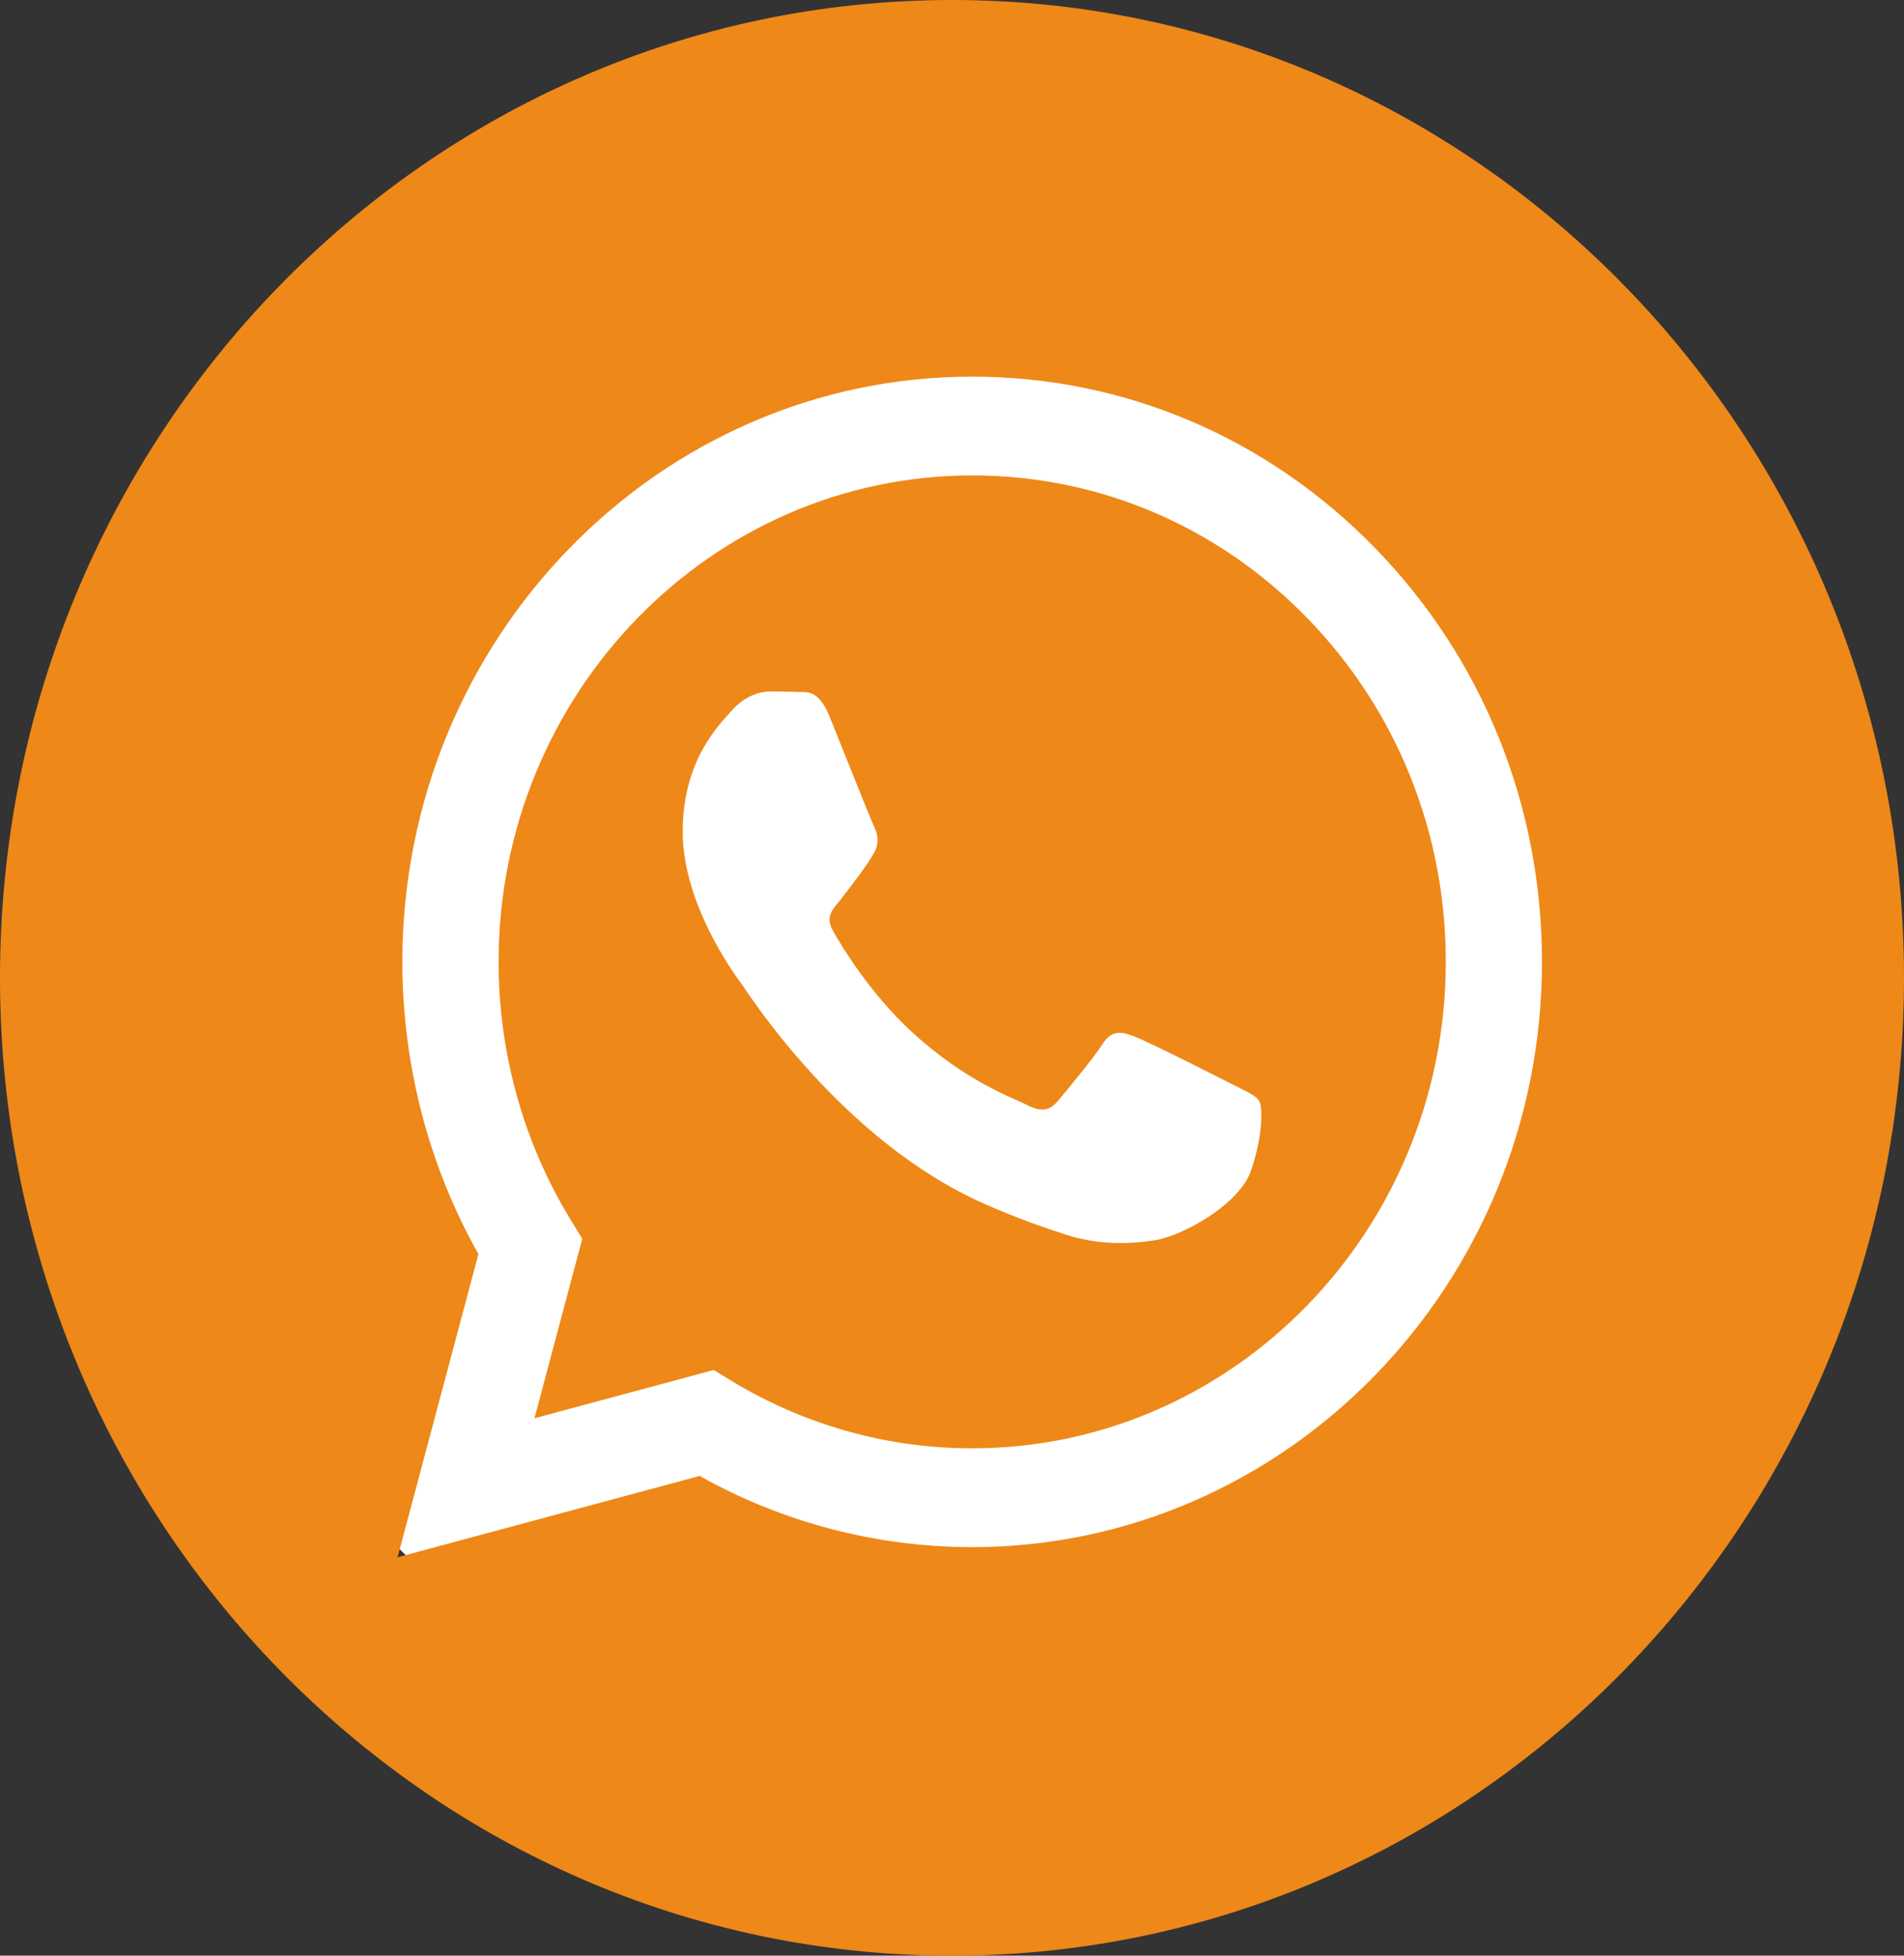 <svg width="37" height="38" viewBox="0 0 37 38" fill="none" xmlns="http://www.w3.org/2000/svg">
<rect x="0" y="0" width="37" height="38" fill="#333333" stroke="none"/>
<g clip-path="url(#clip0_560_630)">
<circle cx="19.5" cy="18.5" r="16.5" fill="white"/>
<path d="M18.5 0C8.284 0 0 8.508 0 19C0 29.492 8.284 38 18.5 38C28.716 38 37 29.492 37 19C37 8.508 28.716 0 18.5 0ZM18.892 30.062C18.892 30.062 18.892 30.062 18.892 30.062H18.888C17.034 30.061 15.213 29.584 13.596 28.679L7.726 30.259L9.297 24.368C8.328 22.645 7.819 20.689 7.819 18.685C7.822 12.417 12.789 7.318 18.892 7.318C21.854 7.319 24.634 8.503 26.724 10.652C28.815 12.8 29.966 15.657 29.965 18.694C29.962 24.962 24.994 30.062 18.892 30.062Z" fill="#EE8818"/>
<path d="M18.896 9.238C13.82 9.238 9.692 13.476 9.689 18.686C9.689 20.471 10.176 22.21 11.097 23.714L11.315 24.072L10.386 27.558L13.869 26.62L14.205 26.825C15.618 27.686 17.238 28.142 18.889 28.142H18.893C23.965 28.142 28.093 23.904 28.096 18.693C28.097 16.169 27.14 13.795 25.403 12.009C23.665 10.223 21.354 9.239 18.896 9.238ZM24.31 22.748C24.079 23.412 22.974 24.017 22.442 24.099C21.966 24.172 21.363 24.202 20.7 23.986C20.298 23.855 19.783 23.681 19.122 23.388C16.347 22.158 14.535 19.289 14.396 19.099C14.258 18.909 13.267 17.559 13.267 16.16C13.267 14.762 13.981 14.075 14.235 13.791C14.489 13.507 14.788 13.435 14.973 13.435C15.157 13.435 15.342 13.437 15.503 13.445C15.673 13.454 15.901 13.379 16.125 13.933C16.356 14.502 16.909 15.9 16.978 16.042C17.048 16.184 17.094 16.35 17.002 16.54C16.909 16.729 16.603 17.138 16.31 17.511C16.187 17.667 16.027 17.807 16.189 18.091C16.35 18.375 16.905 19.305 17.728 20.059C18.785 21.026 19.676 21.326 19.953 21.468C20.229 21.611 20.39 21.587 20.552 21.398C20.713 21.208 21.244 20.568 21.428 20.284C21.612 19.999 21.797 20.047 22.05 20.142C22.304 20.236 23.664 20.924 23.941 21.066C24.217 21.208 24.402 21.279 24.471 21.398C24.54 21.516 24.54 22.085 24.31 22.748Z" fill="#EE8818"/>
</g>
<defs>
<clipPath id="clip0_560_630">
<rect width="37" height="38" fill="white"/>
</clipPath>
</defs>
</svg>
